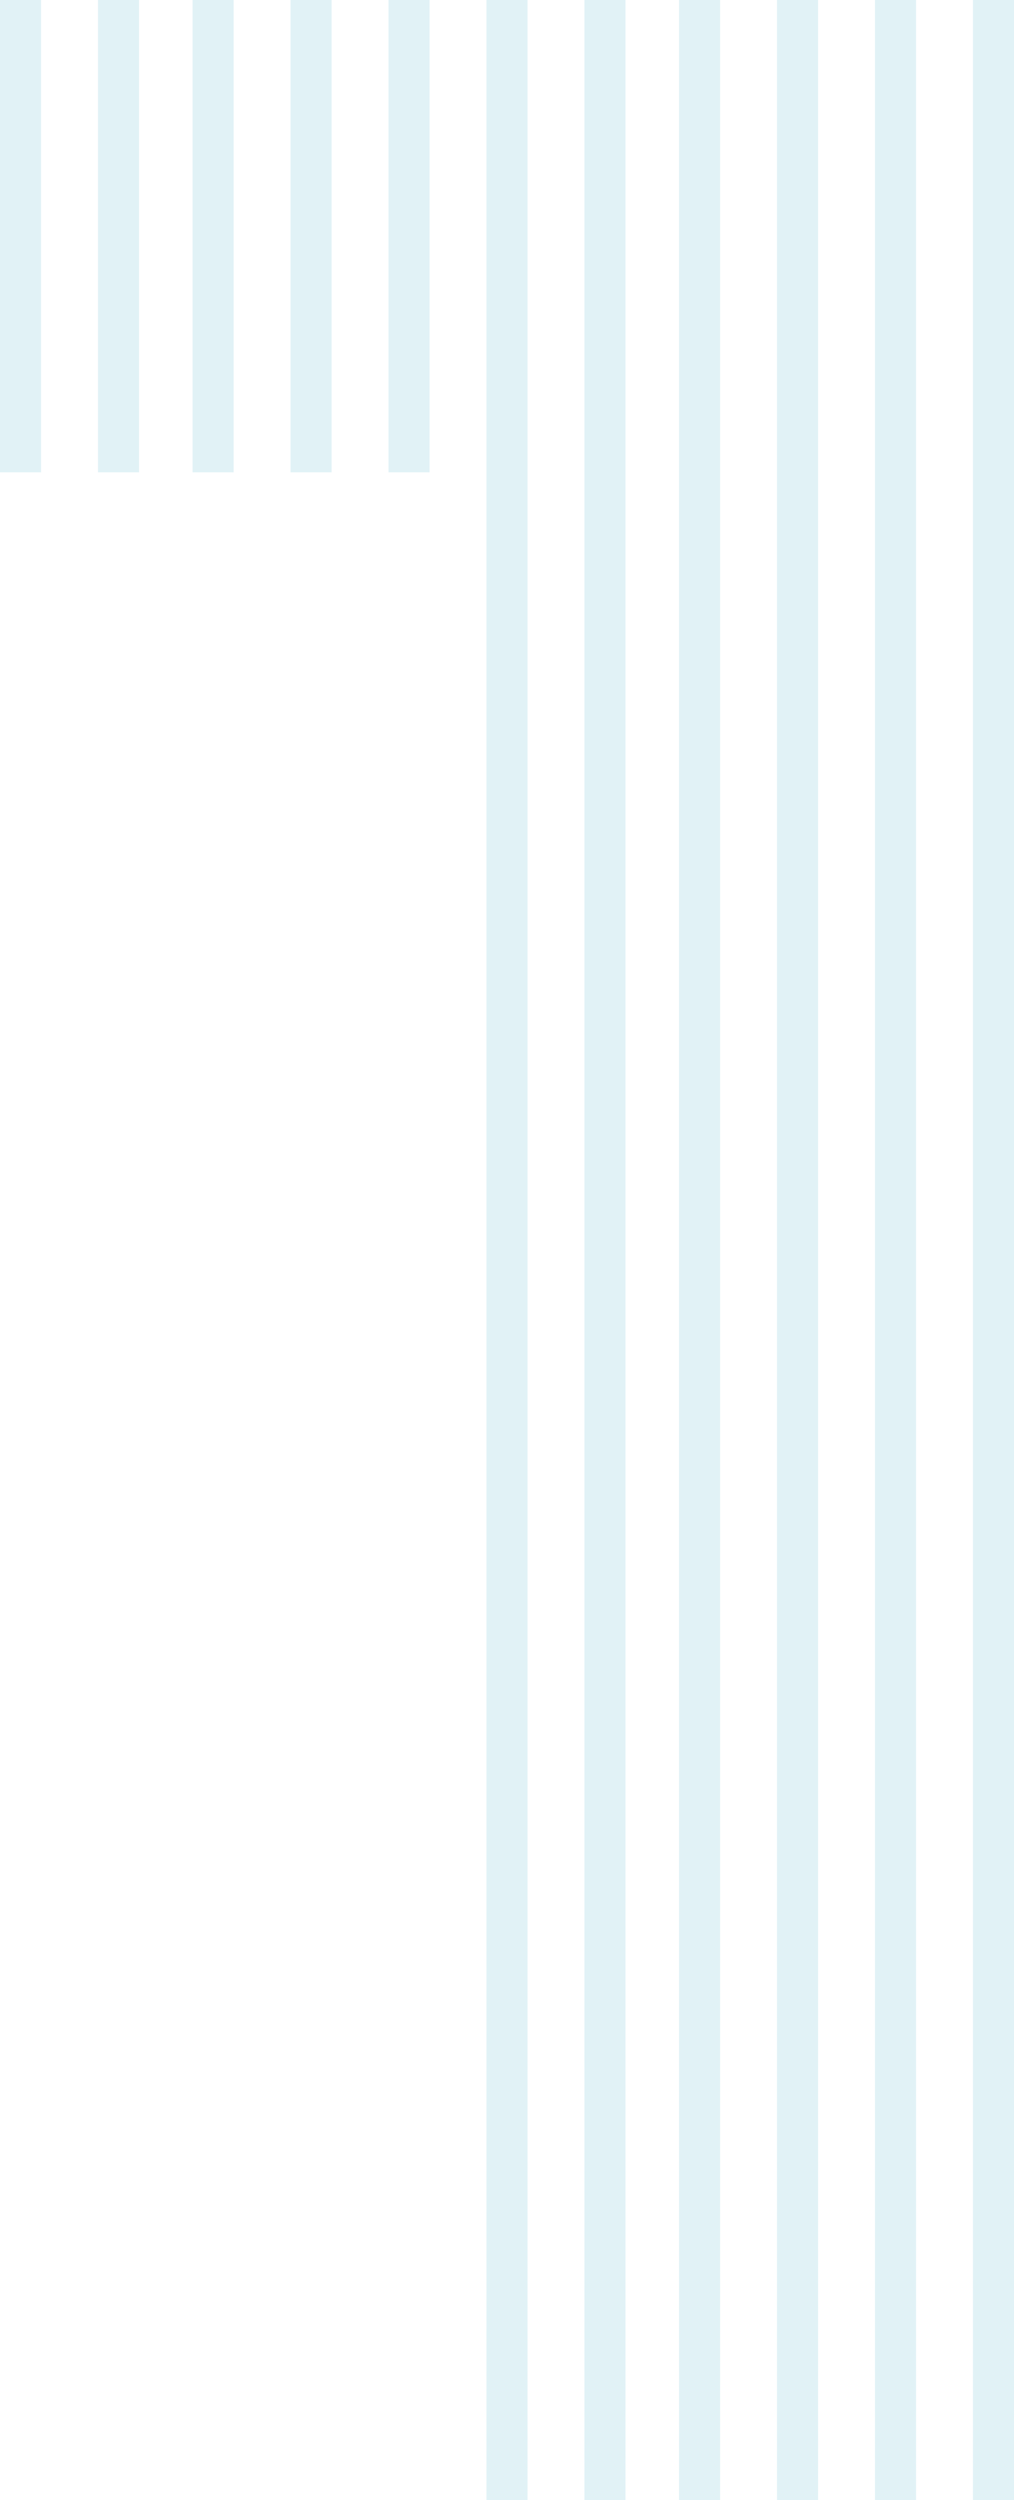<svg xmlns="http://www.w3.org/2000/svg" width="300.155" height="740" viewBox="0 0 300.155 740"><path fill="#c3e5ed" d="M259 .001h12.157V740H259zm29 0h12.155V740H288zm-58 0h12.155V740H230zm-29 0h12.157V740H201zm-28 0h12.155V740H173zm-29 0h12.157V740H144zM86 0h12.157v139.803H86zm29 0h12.155v139.803H115zM57 0h12.155v139.803H57zM29 0h12.157v139.803H29zM0 0h12.155v139.803H0z" opacity=".499"/></svg>
